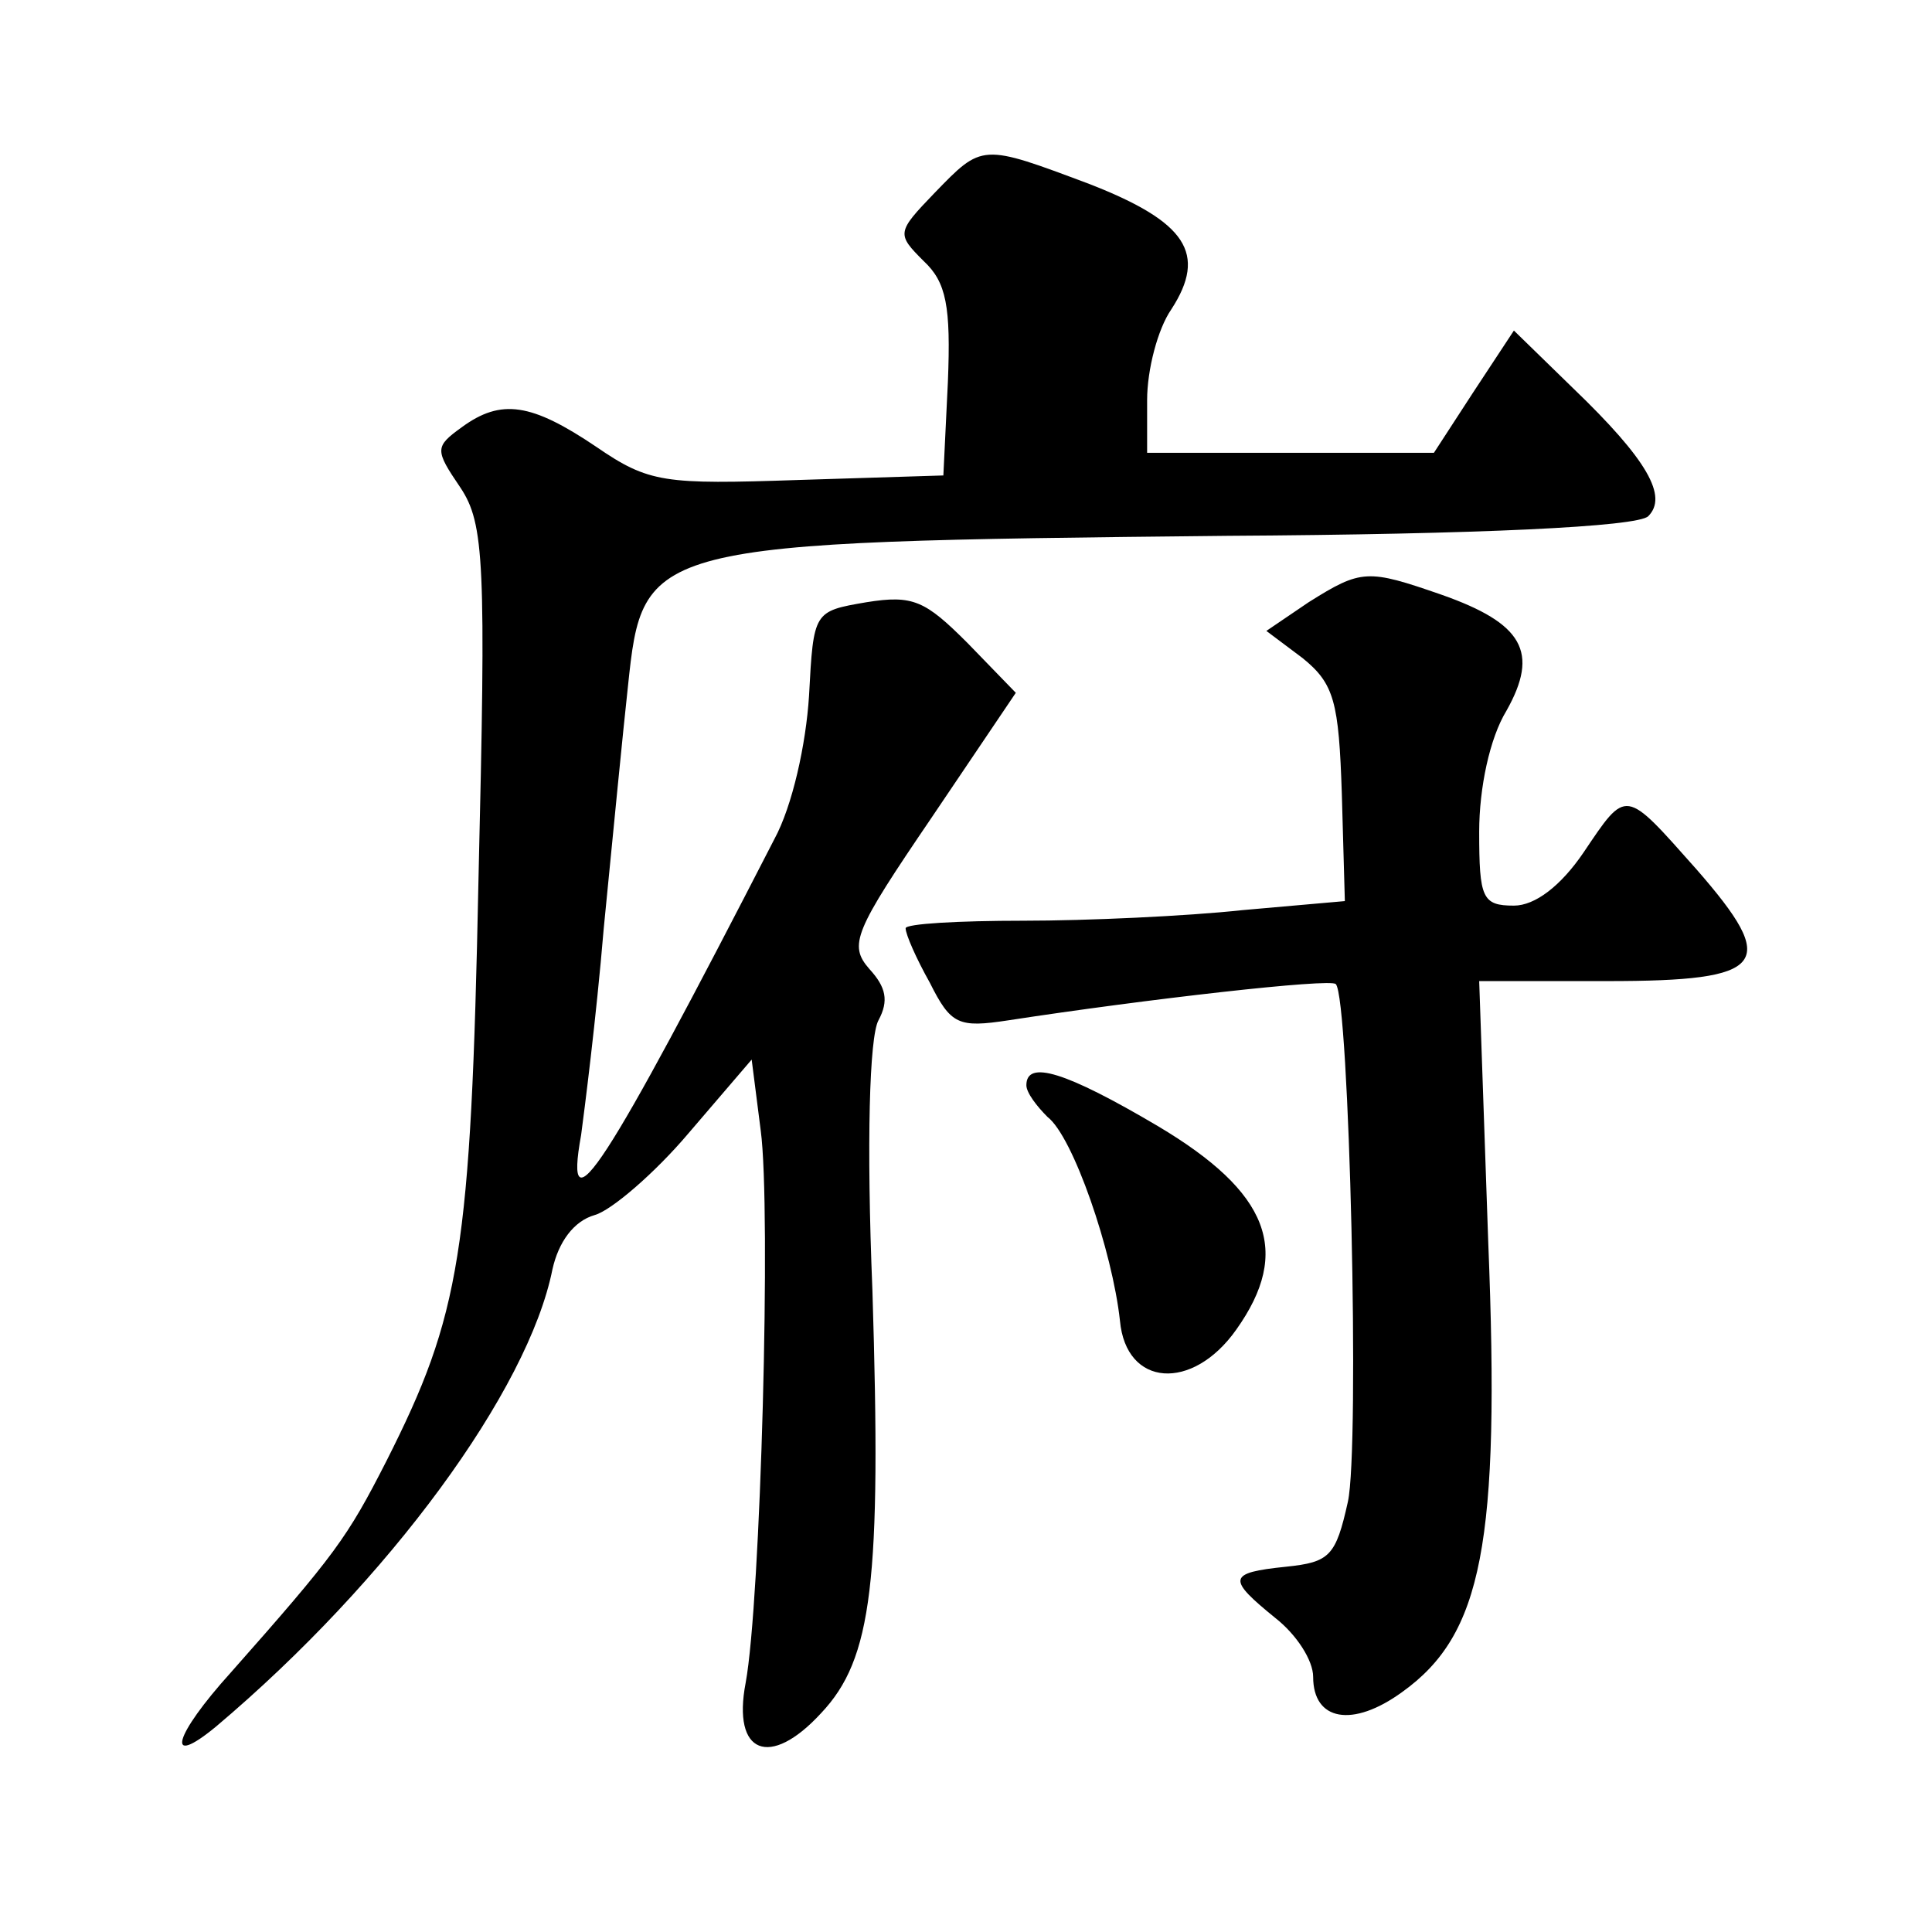 <?xml version="1.0" standalone="no"?>
<!DOCTYPE svg PUBLIC "-//W3C//DTD SVG 20010904//EN"
 "http://www.w3.org/TR/2001/REC-SVG-20010904/DTD/svg10.dtd">
<svg version="1.0" xmlns="http://www.w3.org/2000/svg"
 width="128pt" height="128pt" viewBox="0 0 128 128"
 preserveAspectRatio="xMidYMid meet">
<g transform="translate(0,128) scale(0.1,-0.1)"
fill="#0" stroke="none">
<path d="M619 1152 c-25 -26 -25 -27 -7 -45 15 -14 18 -30 16 -80 l-3 -62 -96 -3
c-89 -3 -99 -2 -134 22 -43 29 -63 32 -89 13 -18 -13 -18 -15 -1 -40 16 -24 17
-50 12 -260 -5 -247 -12 -288 -61 -385 -26 -51 -34 -62 -103 -140 -38 -42 -44 -64
-10 -36 115 97 207 223 223 303 4 18 14 32 28 36 11 3 40 28 62 54 l42 49 6 -47
c7 -52 0 -312 -10 -366 -9 -47 16 -57 50 -20 34 36 40 87 34 280 -4 98 -2 168 4
179 7 13 5 22 -6 34 -14 16 -10 25 41 100 l56 83 -32 33 c-28 28 -36 32 -67 27
-35 -6 -35 -6 -38 -62 -2 -32 -11 -73 -23 -95 -112 -218 -140 -262 -128 -196 2
15 10 77 15 137 6 61 13 133 16 160 10 95 11 96 397 100 167 1 272 6 279 13 13
13 0 37 -50 85 l-39 38 -27 -41 -26 -40 -95 0 -95 0 0 35 c0 20 7 47 16 60 24 37
10 58 -54 83 -72 27 -71 27 -103 -6z M867 881 l-28 -19 24 -18 c21 -17 24 -29 26
-90 l2 -71 -68 -6 c-37 -4 -103 -7 -145 -7 -43 0 -78 -2 -78 -5 0 -4 7 -20 16 -36
14 -28 19 -30 52 -25 91 14 214 28 217 24 9 -9 16 -307 8 -343 -8 -36 -12 -40 -41
-43 -39 -4 -39 -8 -7 -34 14 -11 25 -28 25 -39 0 -29 26 -34 59 -10 53 38 65 98
57 298 l-6 173 85 0 c106 0 114 11 59 74 -48 54 -46 54 -75 11 -15 -22 -32 -35
-46 -35 -21 0 -23 5 -23 49 0 29 7 62 18 80 22 39 11 58 -43 77 -49 17 -53 17 -88
-5z M680 561 c0 -5 7 -14 14 -21 17 -13 43 -89 48 -135 4 -44 48 -47 77 -6 37 52
22 91 -52 135 -61 36 -87 44 -87 27z"/>
</g>
</svg>
